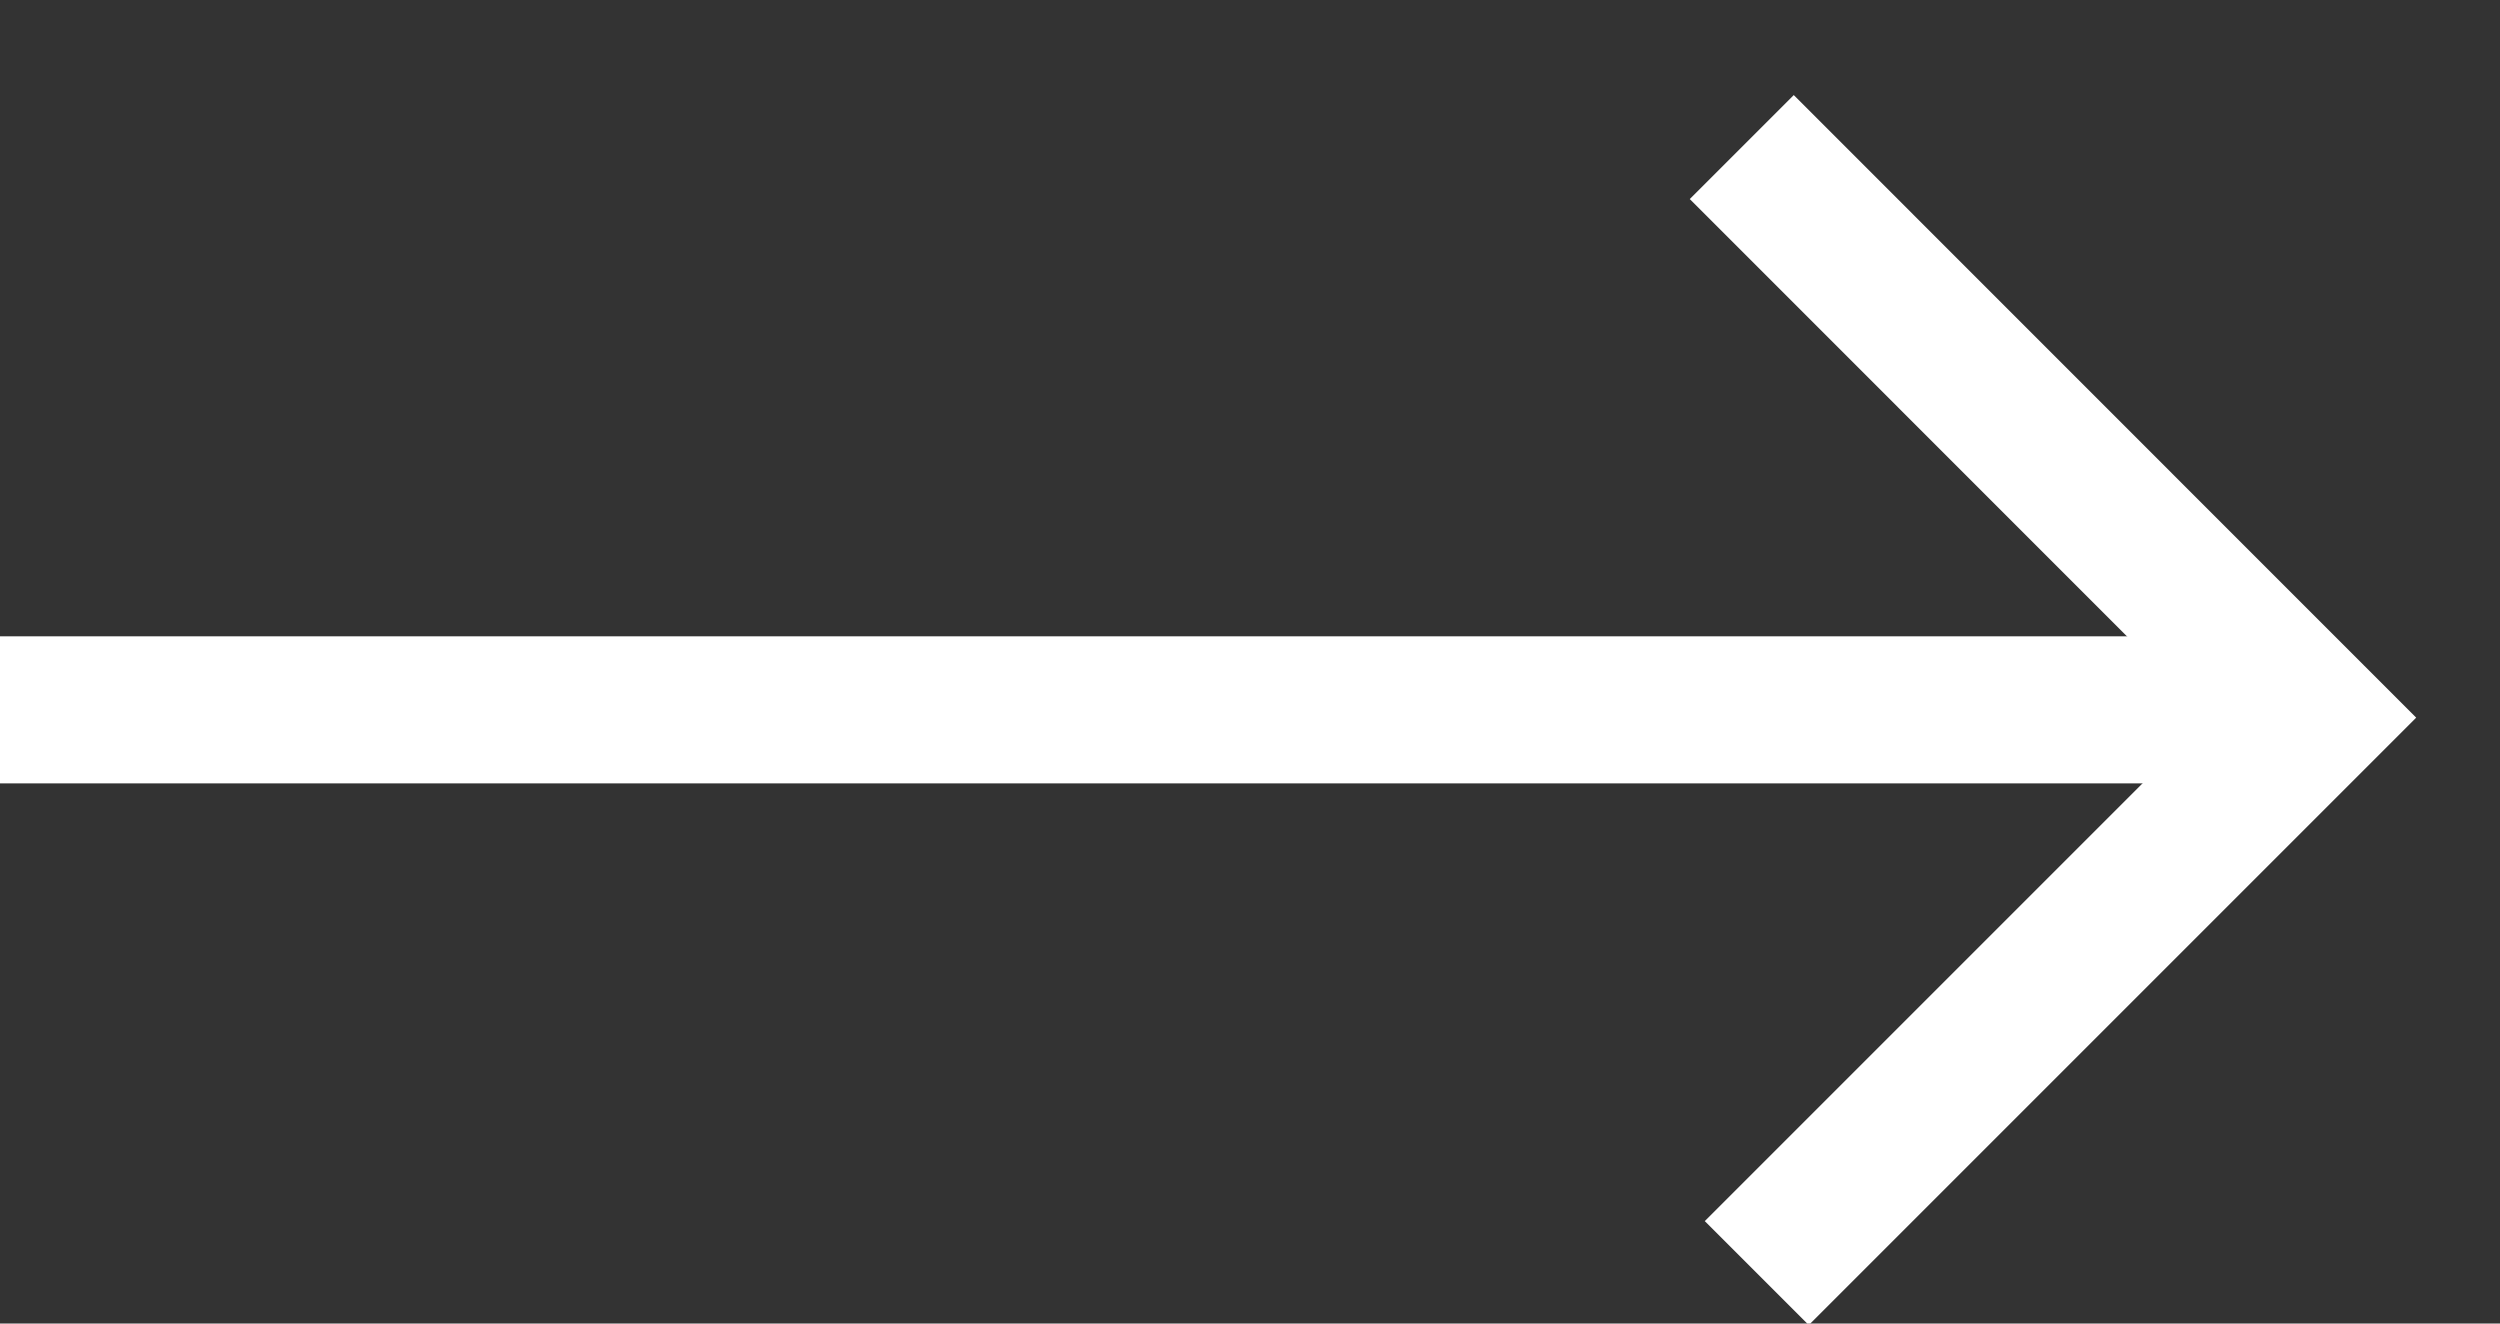 <?xml version="1.0" encoding="UTF-8"?>
<svg width="17px" height="9px" viewBox="0 0 17 9" version="1.1" xmlns="http://www.w3.org/2000/svg" xmlns:xlink="http://www.w3.org/1999/xlink">
    <rect x="0" y="0" width="17" height="9" fill="#333333" stroke="none"/>
    <!-- Generator: Sketch 55.2 (78181) - https://sketchapp.com -->
    <title>画板</title>
    <desc>Created with Sketch.</desc>
    <g id="画板" stroke="none" stroke-width="1" fill="none" fill-rule="evenodd">
        <g id="编组-7" transform="translate(0, 1)" stroke="#FFFFFF">
            <path d="M0,3.827 L15.353,3.827" id="路径-3"></path>
            <polyline id="路径-4" points="11.946 7.657 15.723 3.88 11.844 -4.76007546e-11"></polyline>
        </g>
    </g>
</svg>